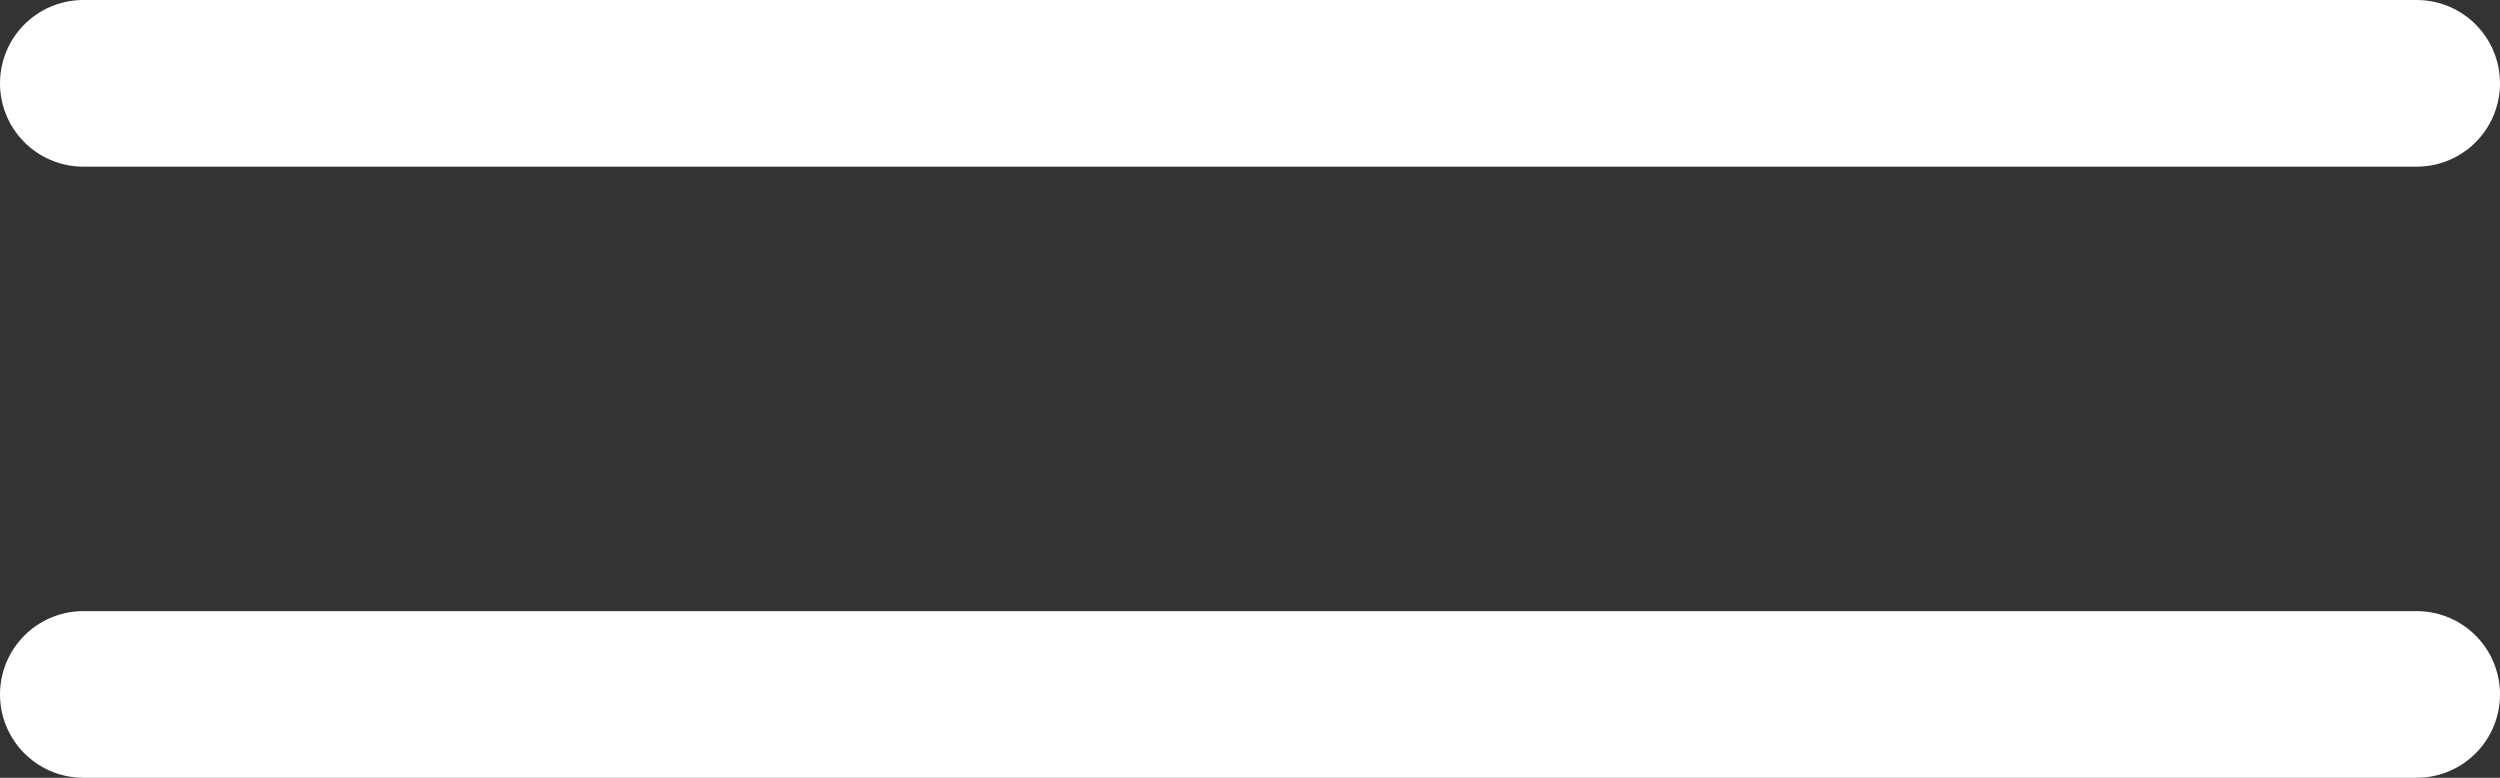<?xml version="1.0" encoding="UTF-8"?> <svg xmlns="http://www.w3.org/2000/svg" width="90" height="28" viewBox="0 0 90 28" fill="none"><rect x="0" y="0" width="90" height="28" fill="#333333" stroke="none"/><line x1="3" y1="3" x2="87" y2="3" stroke="white" stroke-width="6" stroke-linecap="round"></line><line x1="3" y1="25" x2="87" y2="25" stroke="white" stroke-width="6" stroke-linecap="round"></line></svg> 